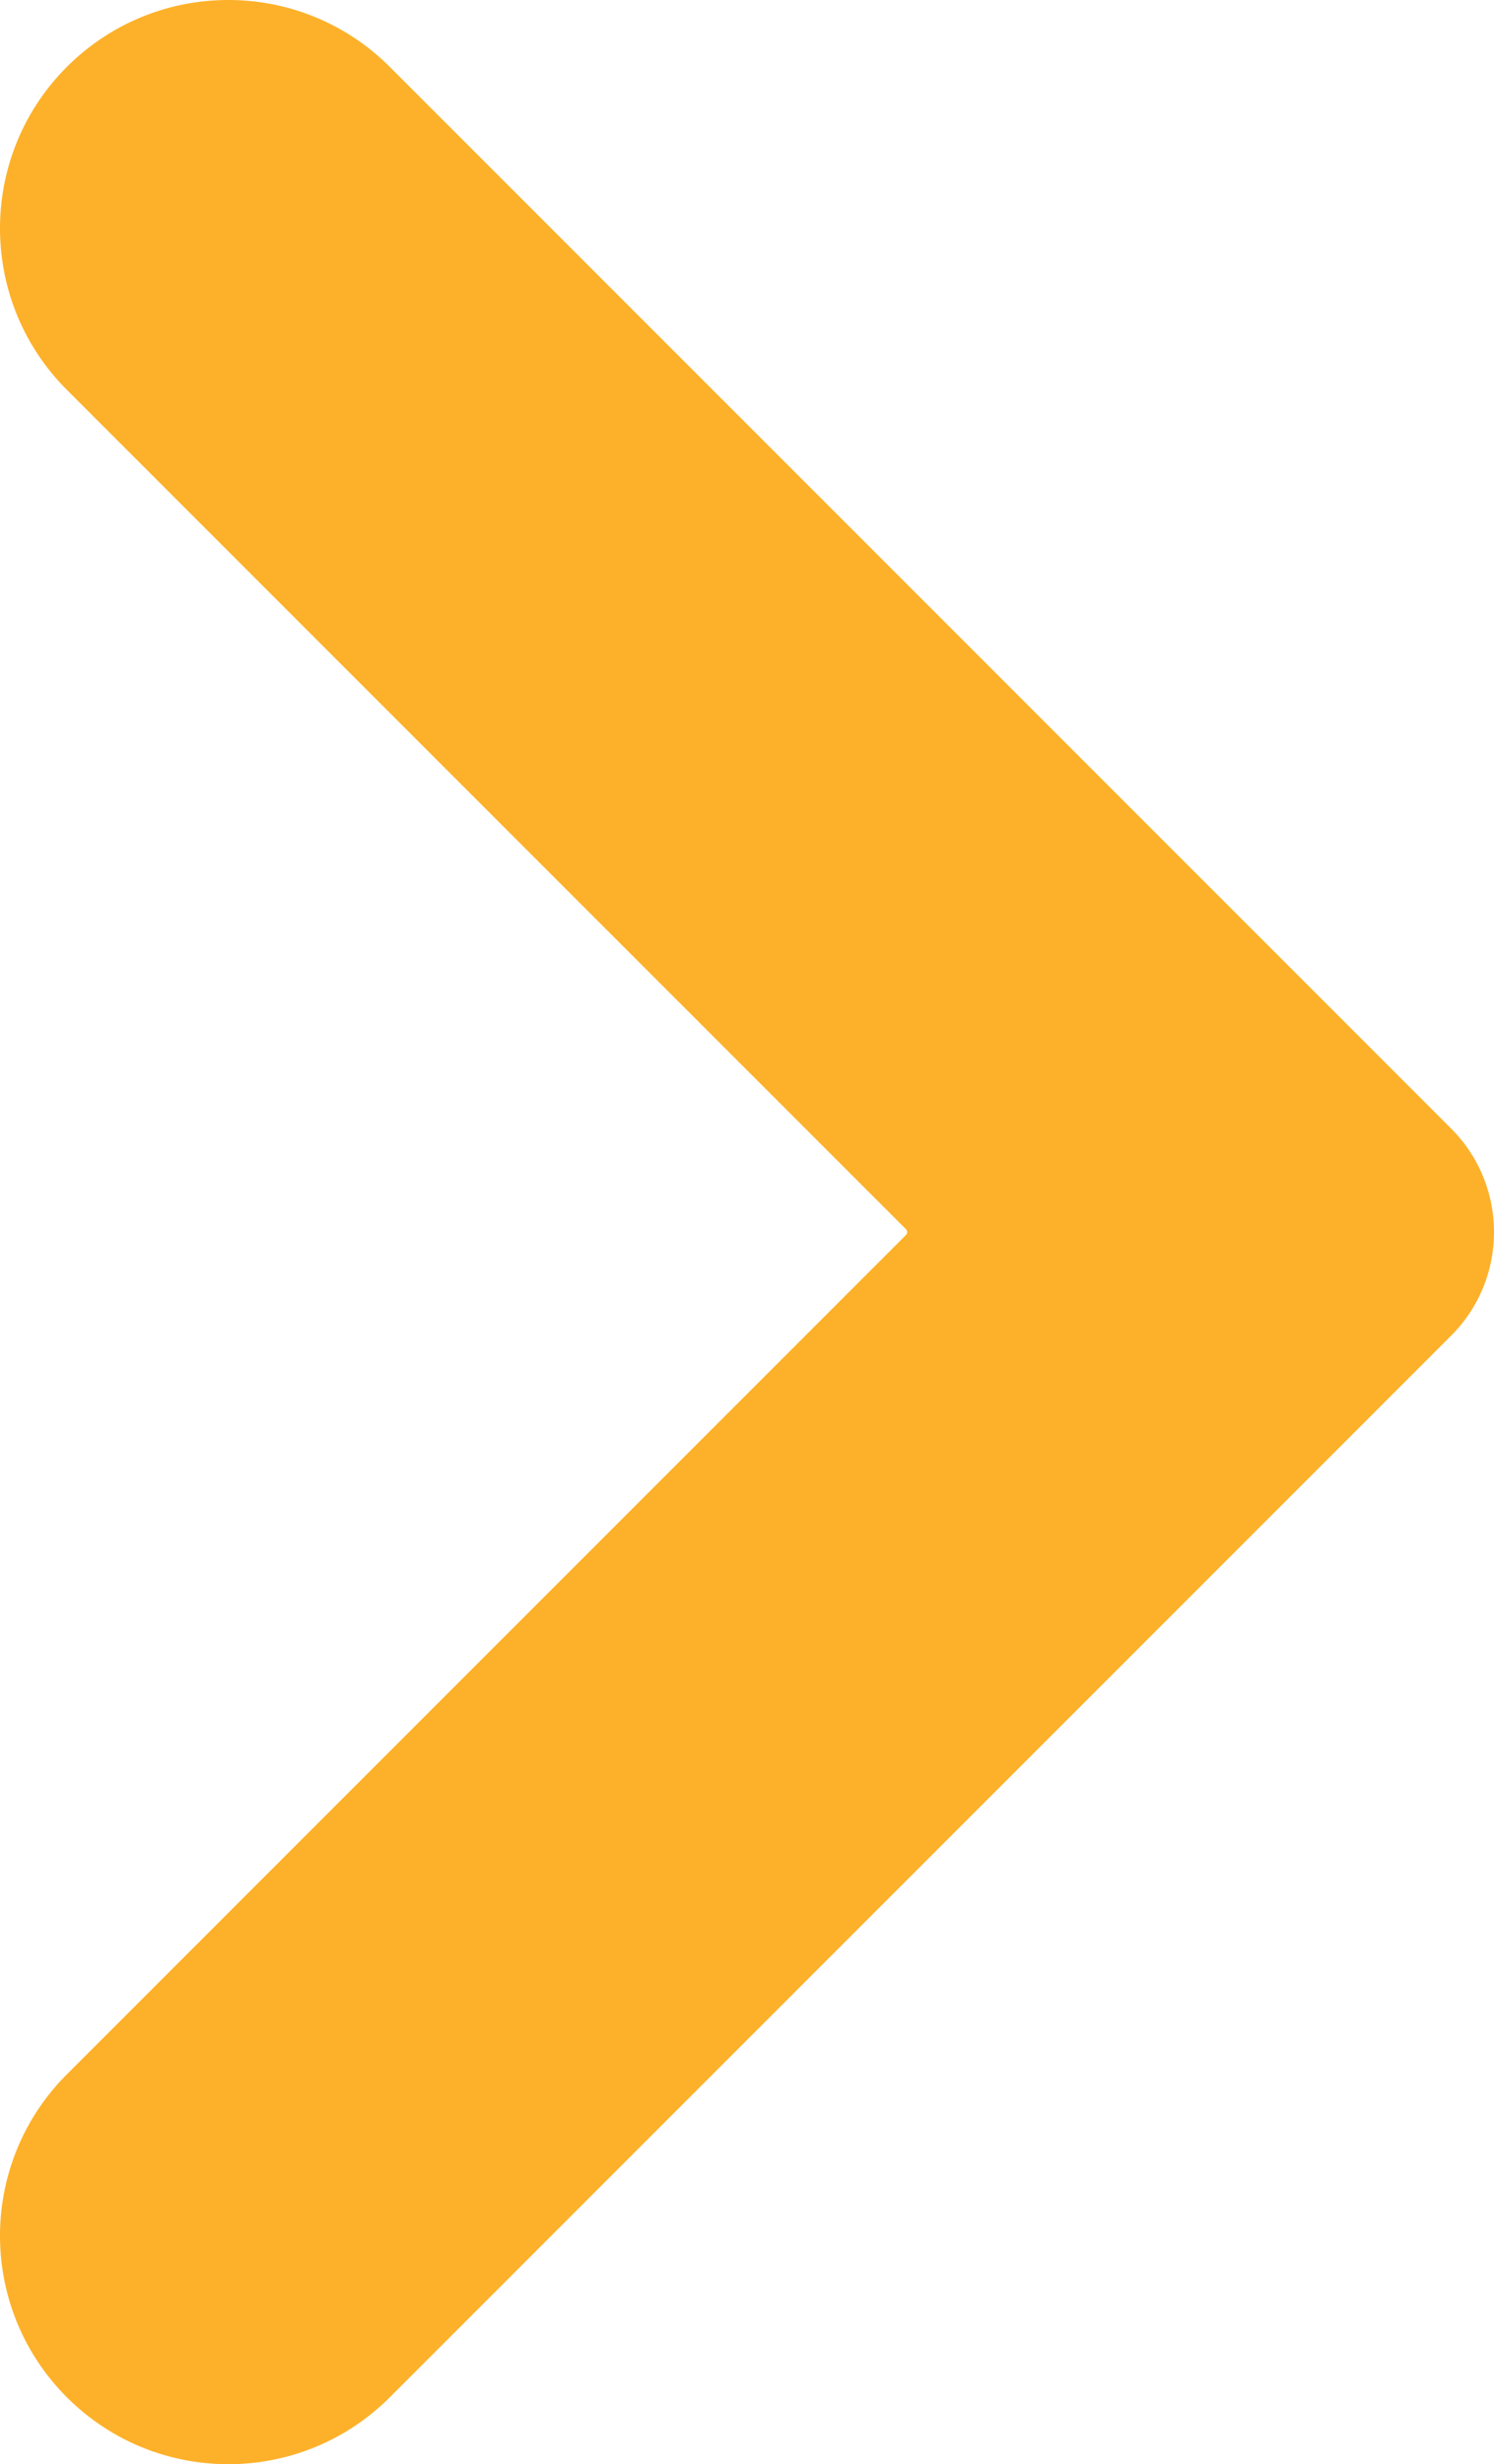 <svg xmlns="http://www.w3.org/2000/svg" width="227.074" height="374.432" viewBox="-52.074 227.59 227.074 374.432"><path d="M7.167 237.755 168.48 399.067c8.693 8.691 8.693 22.785 0 31.478L7.168 591.857c-13.552 13.553-35.524 13.553-49.076 0-13.553-13.552-13.554-35.524-.002-49.076L85.623 415.246a.623.623 0 0 0 0-.882L-41.91 286.83c-13.552-13.553-13.552-35.526 0-49.076 13.553-13.553 35.525-13.553 49.077 0" fill="#fdb12a" fill-rule="evenodd" data-name="Path 750"/></svg>